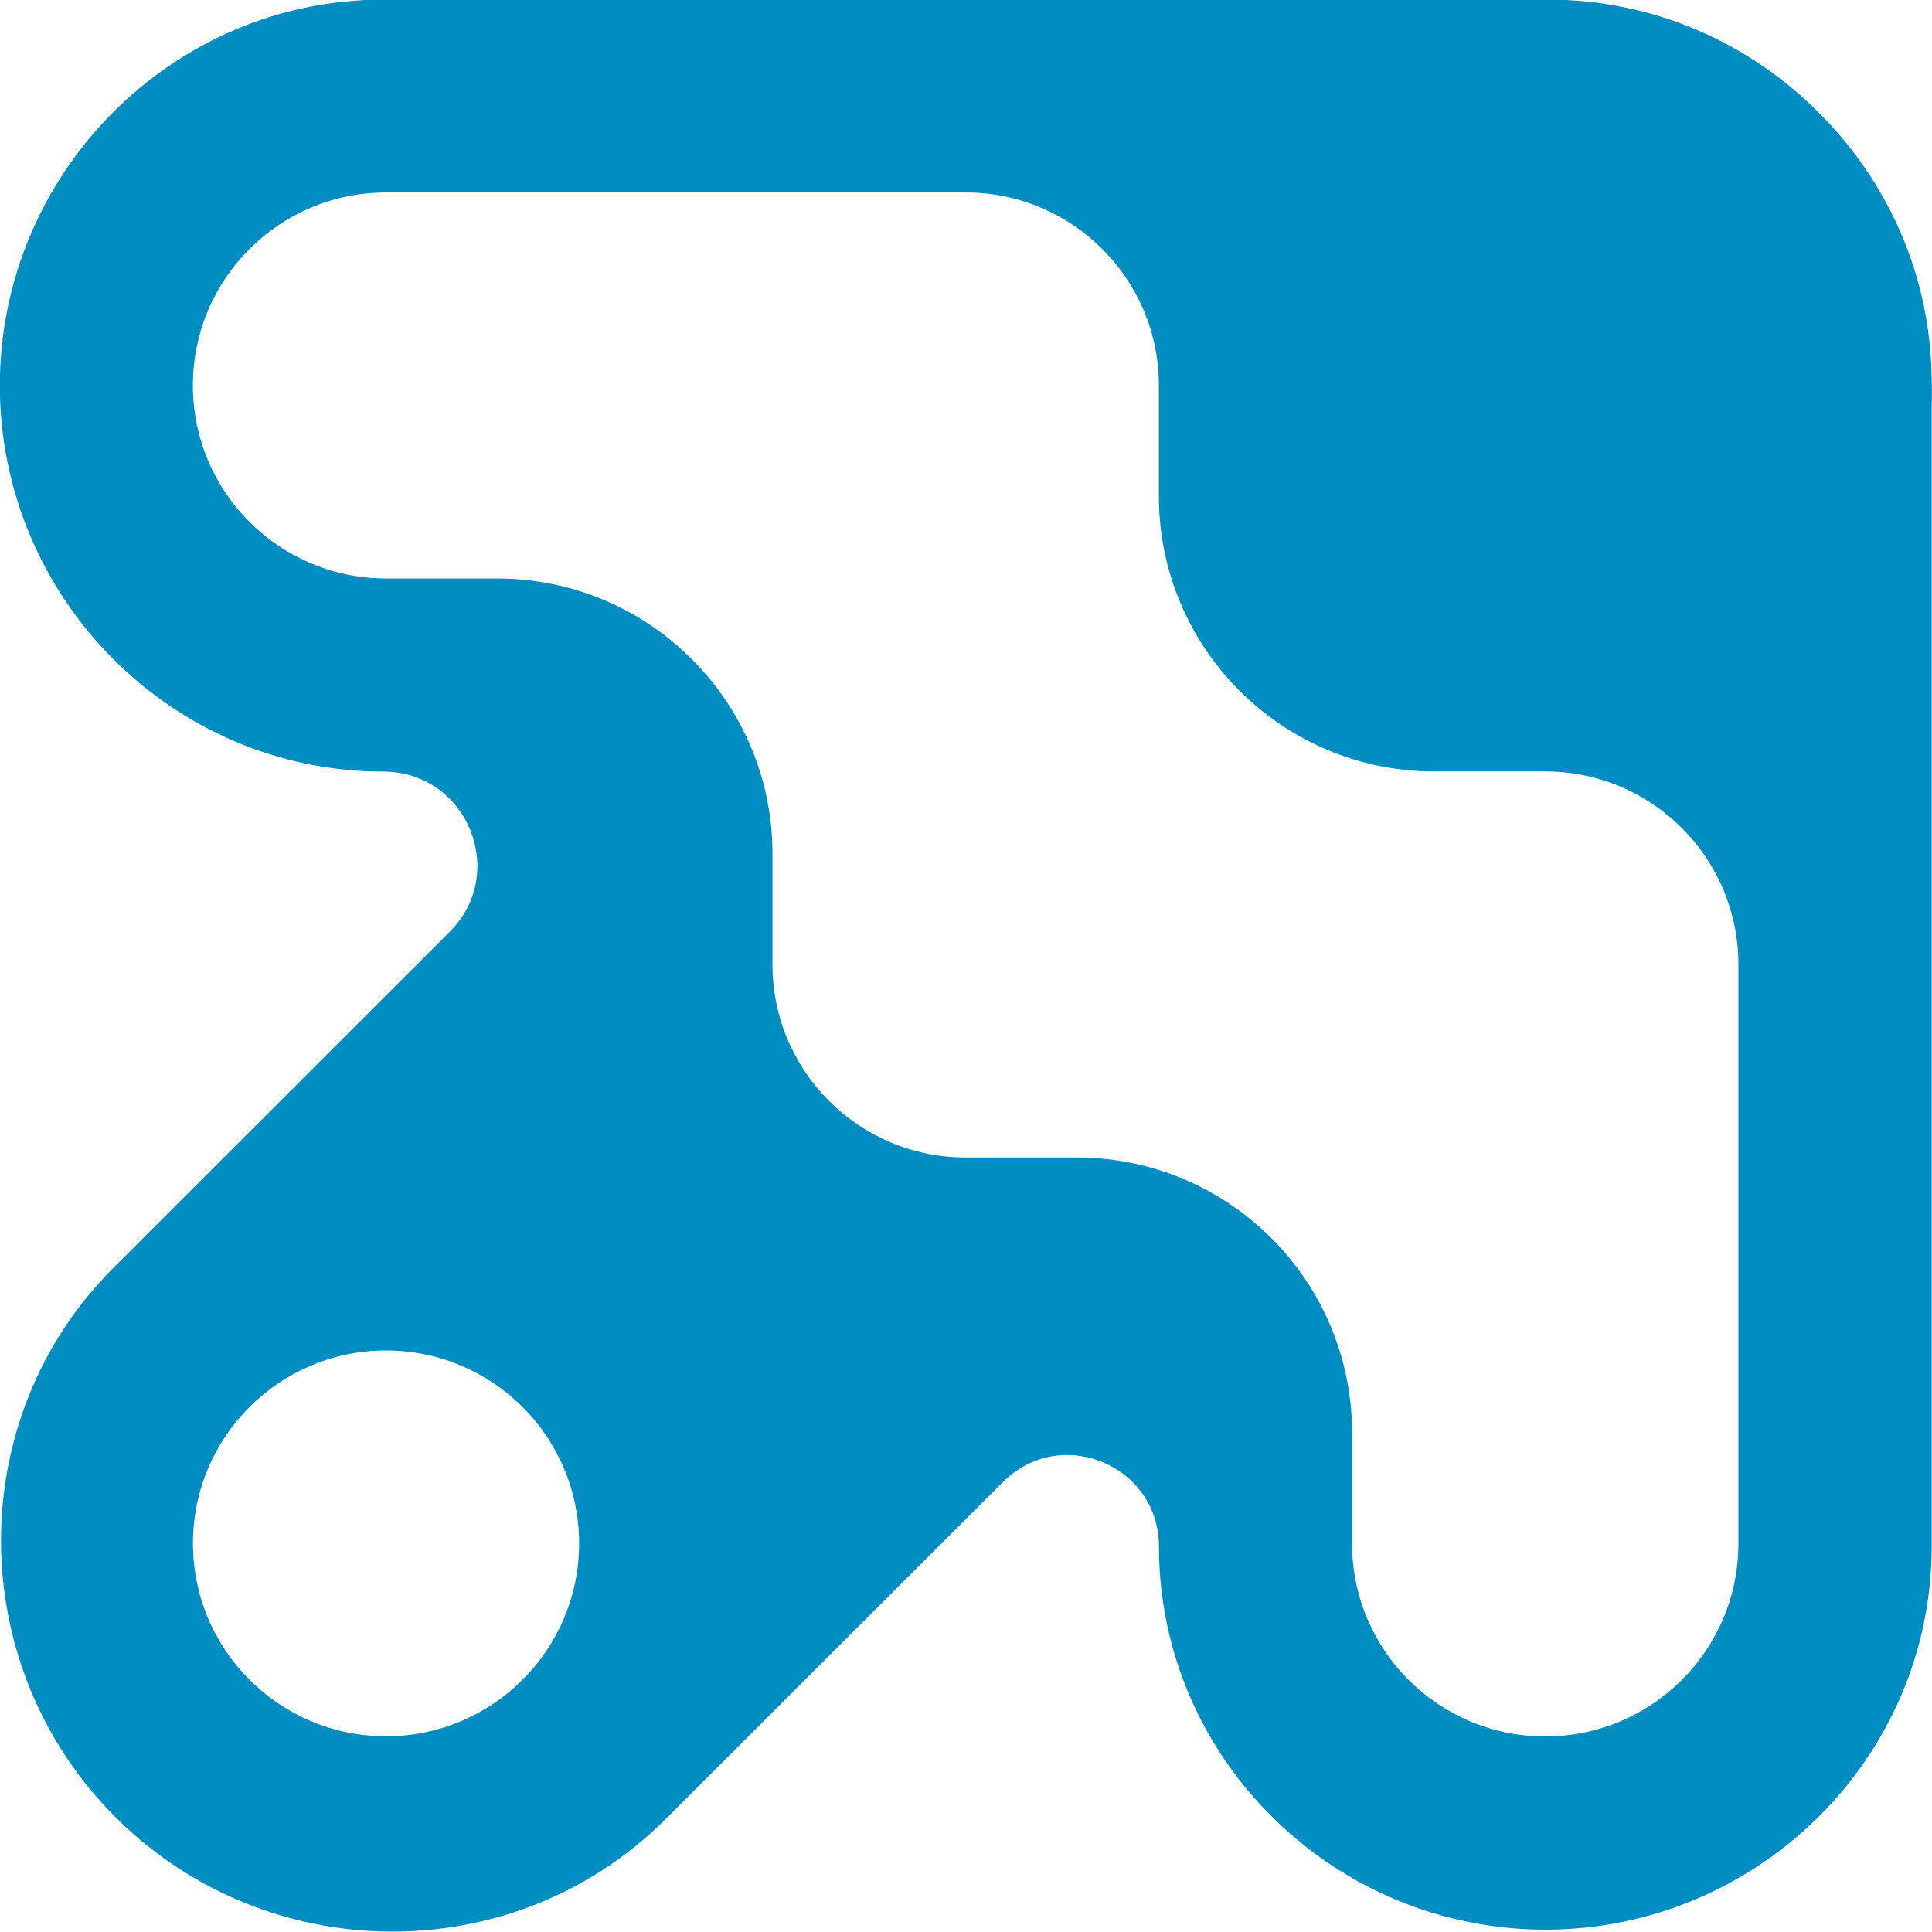 <svg width="24" height="24" viewBox="0 0 24 24" fill="none" xmlns="http://www.w3.org/2000/svg">
<path fill-rule="evenodd" clip-rule="evenodd" d="M-0.002 4.79C-0.002 2.161 2.131 -0.005 4.762 -0.005H19.197H19.232C20.543 -0.005 21.731 0.533 22.592 1.398C23.449 2.25 23.985 3.421 23.996 4.715C24 4.83 24 4.944 23.996 5.059V19.211C23.996 21.84 21.828 23.971 19.197 23.971C16.565 23.971 14.397 21.84 14.397 19.211C14.397 18.201 13.176 17.695 12.461 18.409L8.266 22.599C6.387 24.477 3.314 24.452 1.435 22.574C-0.445 20.696 -0.47 17.627 1.41 15.749L5.586 11.576C6.321 10.842 5.801 9.585 4.762 9.585C2.131 9.585 -0.002 7.419 -0.002 4.79ZM4.796 7.186C3.471 7.186 2.396 6.112 2.396 4.788C2.396 3.464 3.471 2.391 4.796 2.391H11.996C13.321 2.391 14.396 3.464 14.396 4.788V6.162C14.396 8.051 15.928 9.583 17.817 9.583H19.195C20.521 9.583 21.595 10.657 21.595 11.981V19.174C21.595 20.498 20.521 21.571 19.195 21.571C17.87 21.571 16.796 20.498 16.796 19.174V17.8C16.796 15.911 15.264 14.379 13.374 14.379H11.996C10.67 14.379 9.596 13.305 9.596 11.981V10.607C9.596 8.718 8.064 7.186 6.174 7.186H4.796ZM4.795 16.776C3.472 16.776 2.397 17.849 2.397 19.172C2.397 20.496 3.472 21.569 4.795 21.569C6.119 21.569 7.194 20.496 7.194 19.172C7.194 17.849 6.119 16.776 4.795 16.776Z" fill="#008DC1"/>
</svg>
